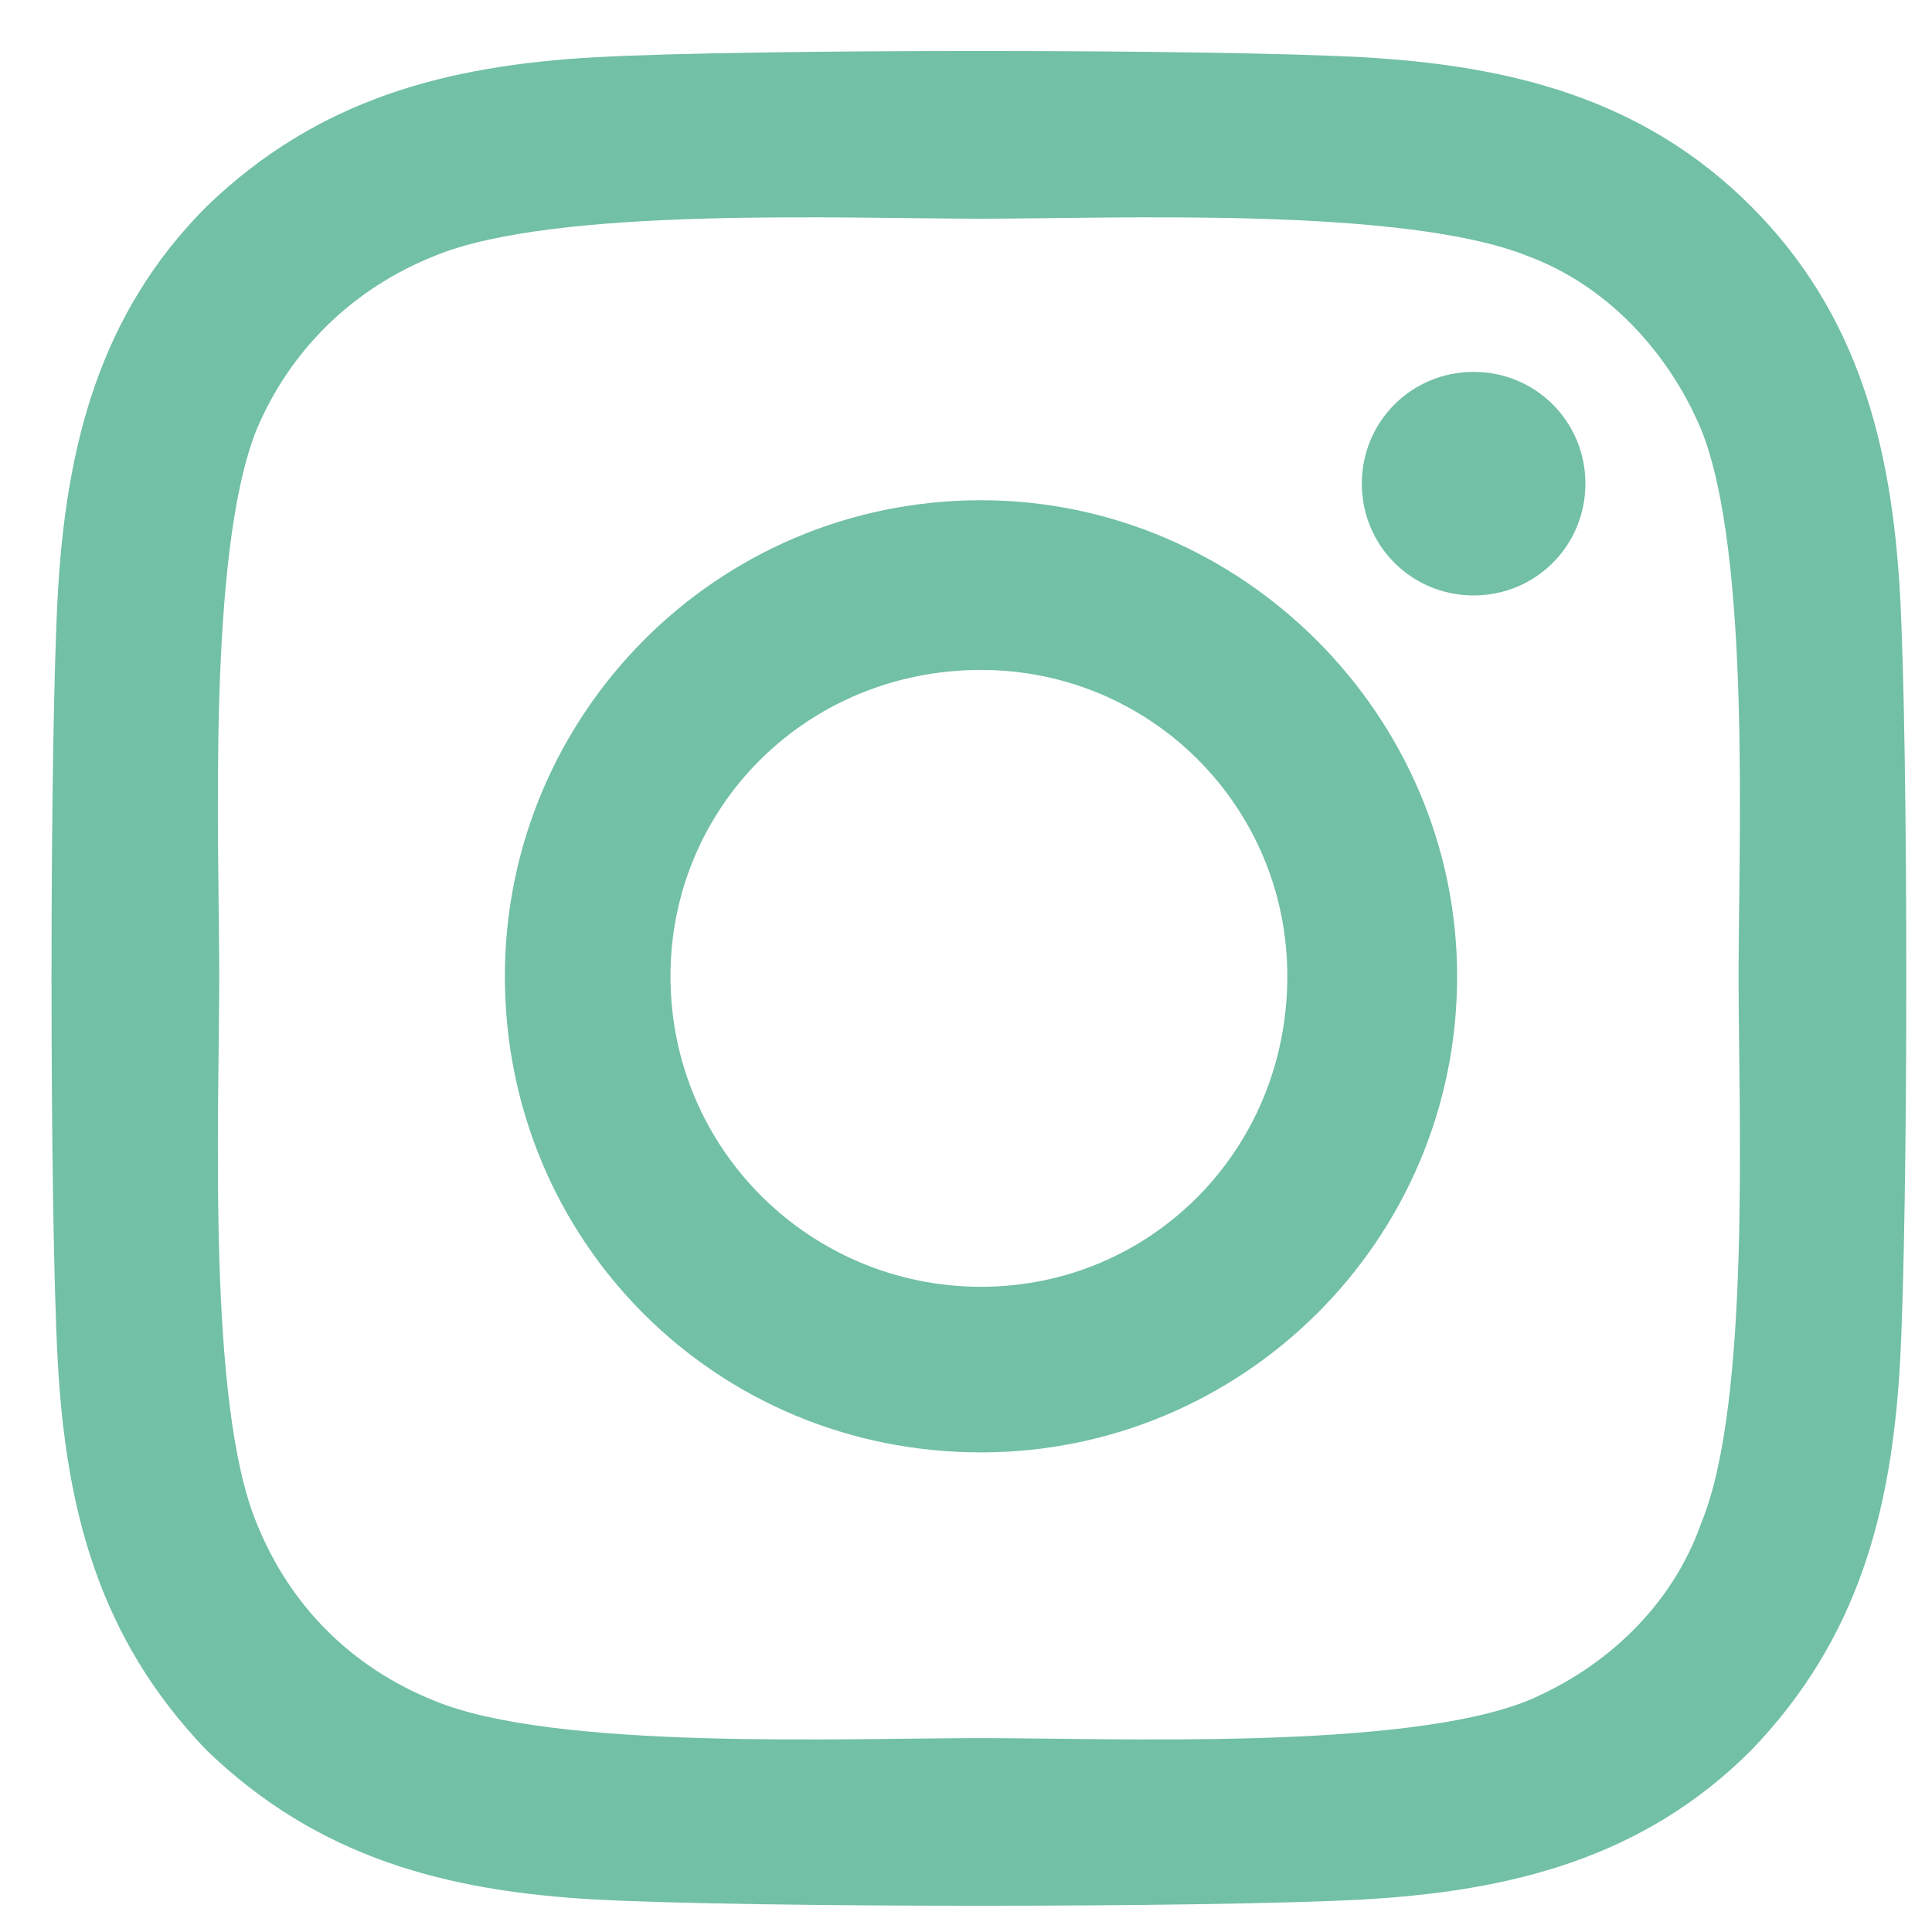 <svg width="25" height="25" viewBox="0 0 25 25" fill="none" xmlns="http://www.w3.org/2000/svg">
<path id="Vector" d="M12.694 6.473C9.265 6.473 6.533 9.258 6.533 12.633C6.533 16.062 9.265 18.794 12.694 18.794C16.069 18.794 18.855 16.062 18.855 12.633C18.855 9.258 16.069 6.473 12.694 6.473ZM12.694 16.651C10.497 16.651 8.676 14.883 8.676 12.633C8.676 10.437 10.444 8.669 12.694 8.669C14.89 8.669 16.658 10.437 16.658 12.633C16.658 14.883 14.89 16.651 12.694 16.651ZM20.515 6.258C20.515 5.455 19.872 4.812 19.069 4.812C18.265 4.812 17.622 5.455 17.622 6.258C17.622 7.062 18.265 7.705 19.069 7.705C19.872 7.705 20.515 7.062 20.515 6.258ZM24.587 7.705C24.48 5.776 24.051 4.062 22.658 2.669C21.265 1.276 19.551 0.848 17.622 0.74C15.64 0.633 9.694 0.633 7.712 0.74C5.783 0.848 4.122 1.276 2.676 2.669C1.283 4.062 0.854 5.776 0.747 7.705C0.64 9.687 0.64 15.633 0.747 17.615C0.854 19.544 1.283 21.205 2.676 22.651C4.122 24.044 5.783 24.473 7.712 24.58C9.694 24.687 15.64 24.687 17.622 24.58C19.551 24.473 21.265 24.044 22.658 22.651C24.051 21.205 24.48 19.544 24.587 17.615C24.694 15.633 24.694 9.687 24.587 7.705ZM22.015 19.705C21.64 20.776 20.783 21.58 19.765 22.008C18.158 22.651 14.408 22.491 12.694 22.491C10.926 22.491 7.176 22.651 5.622 22.008C4.551 21.58 3.747 20.776 3.319 19.705C2.676 18.151 2.837 14.401 2.837 12.633C2.837 10.919 2.676 7.169 3.319 5.562C3.747 4.544 4.551 3.74 5.622 3.312C7.176 2.669 10.926 2.83 12.694 2.83C14.408 2.83 18.158 2.669 19.765 3.312C20.783 3.687 21.587 4.544 22.015 5.562C22.658 7.169 22.497 10.919 22.497 12.633C22.497 14.401 22.658 18.151 22.015 19.705Z" fill="#72C0A6"/>
</svg>
